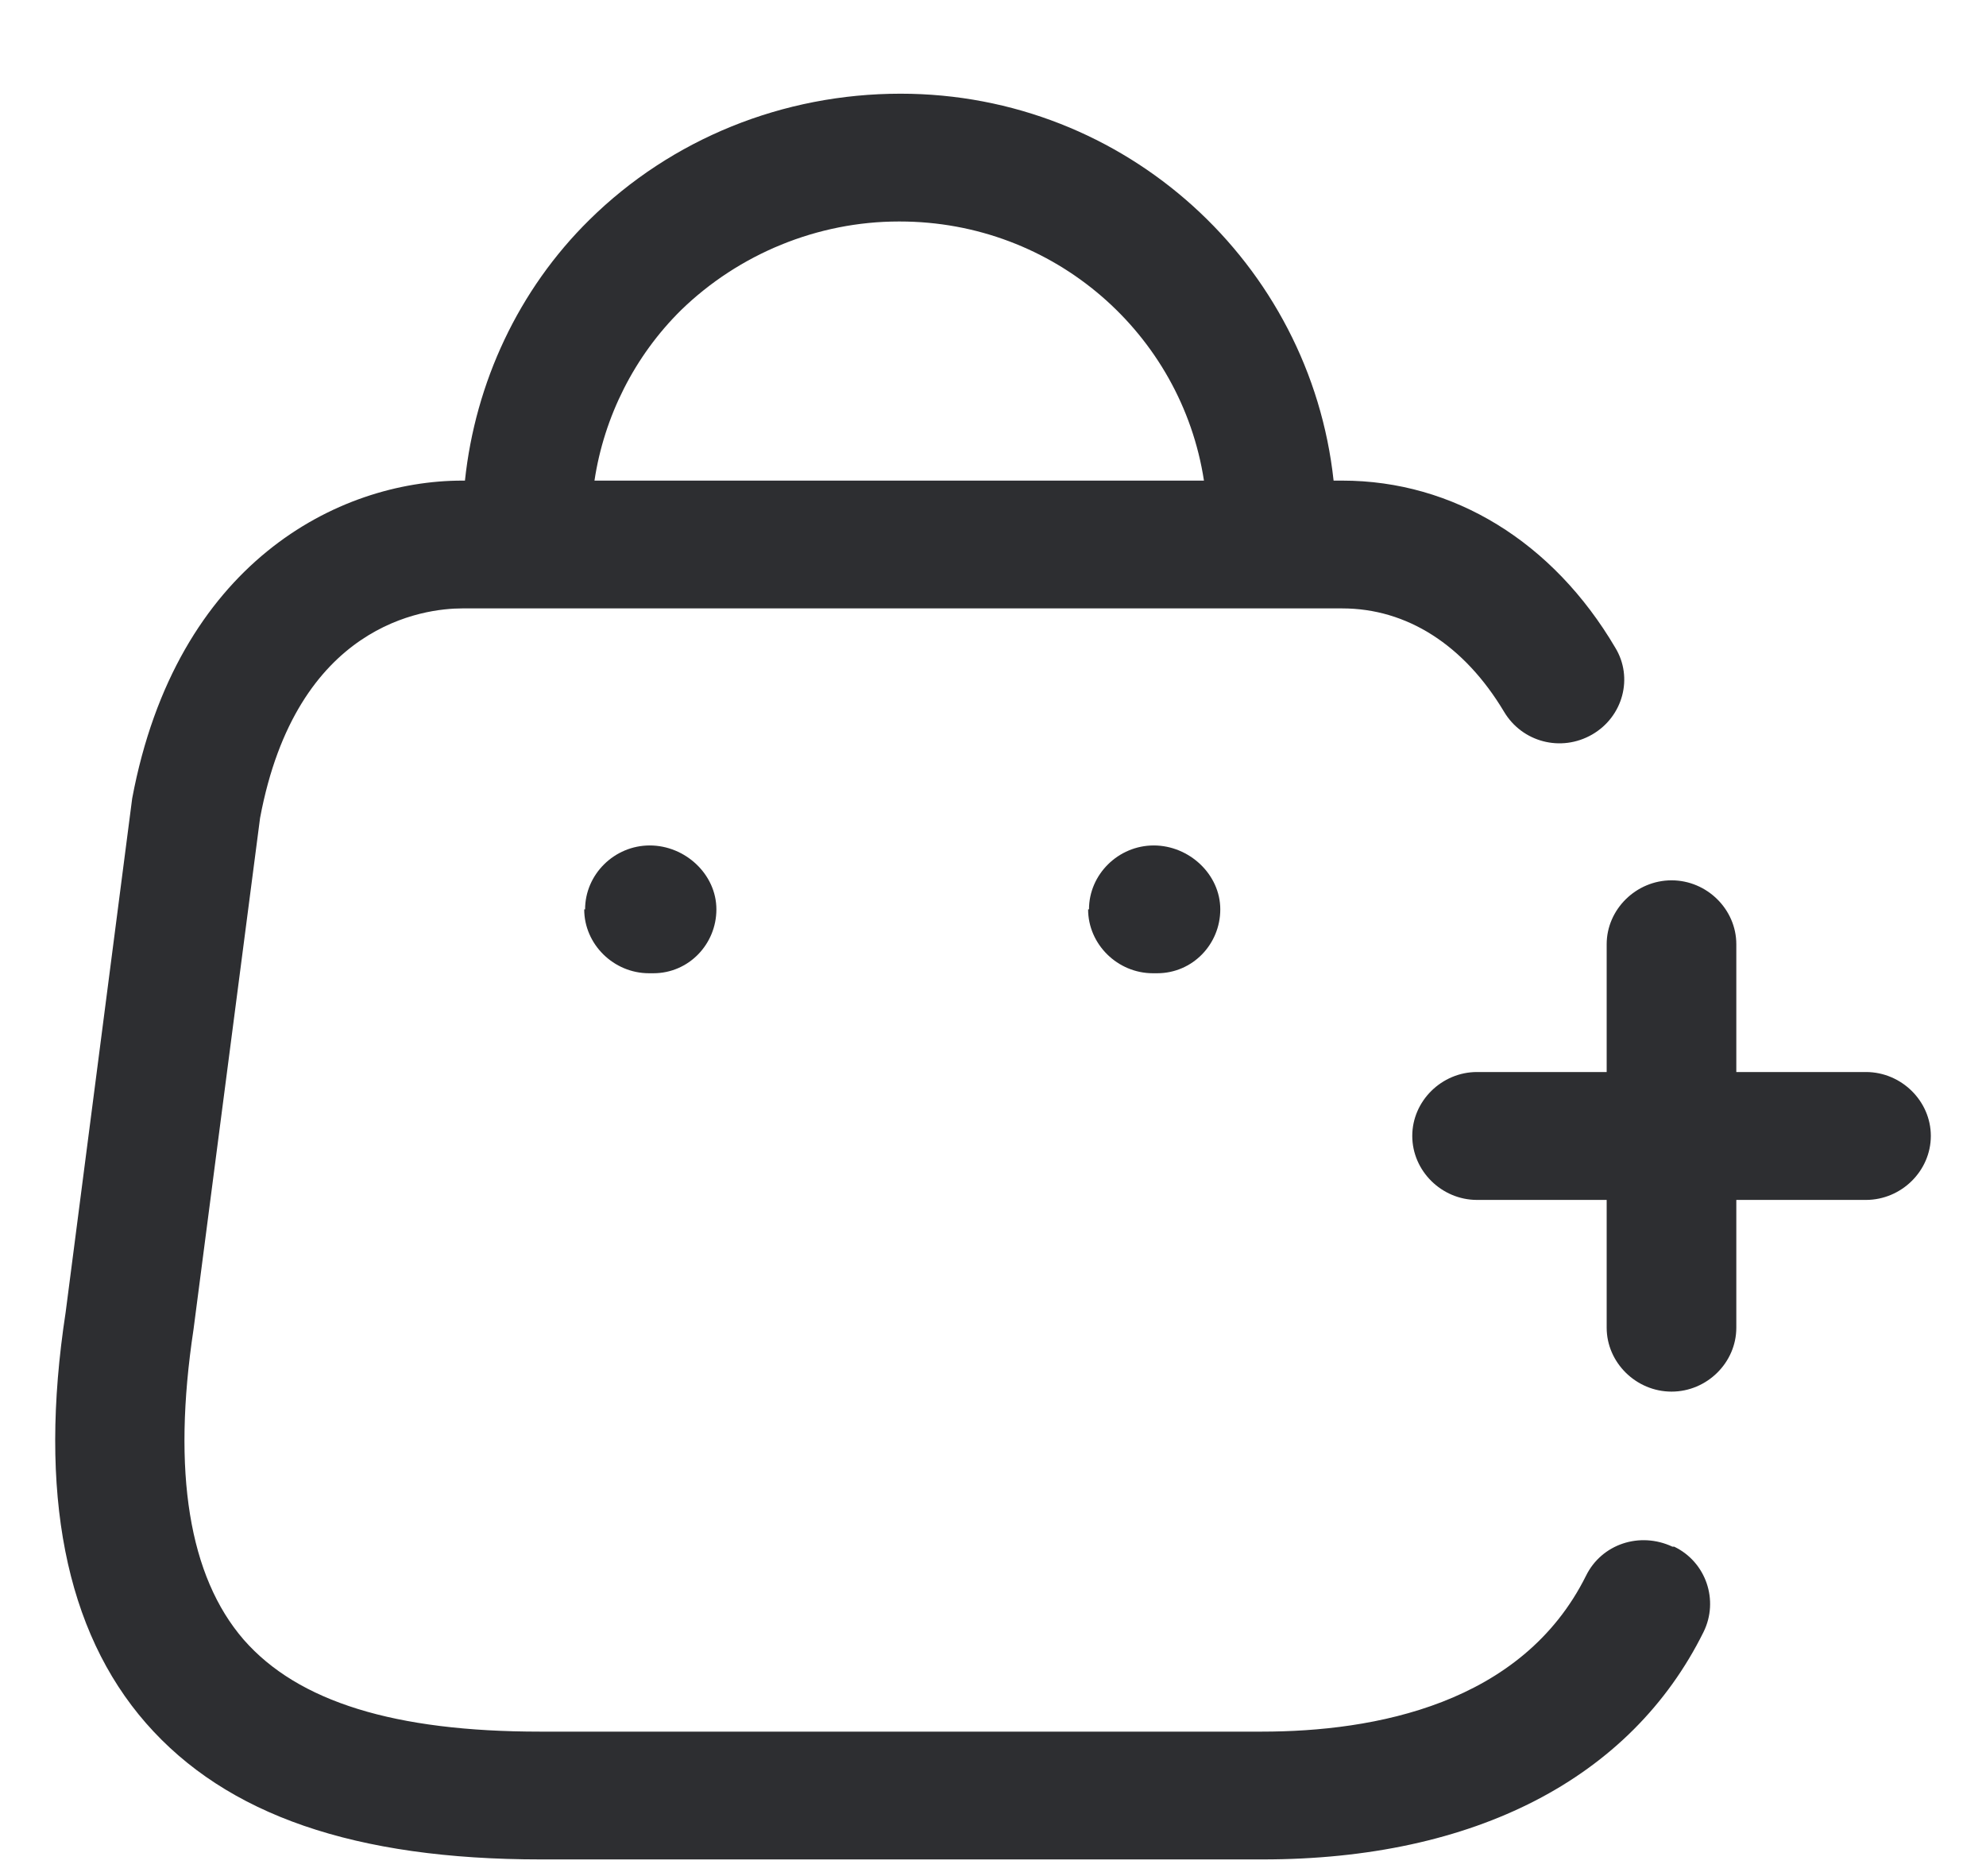 <svg width="18" height="17" viewBox="0 0 18 17" fill="none" xmlns="http://www.w3.org/2000/svg">
    <g id="AddToCart">
        <path id="Union"
              d="M8.162 0.849C10.207 0.849 11.875 2.394 12.087 4.355H12.165C13.175 4.355 14.076 4.911 14.64 5.869C14.805 6.139 14.711 6.494 14.43 6.656C14.148 6.818 13.795 6.725 13.631 6.448C13.27 5.845 12.752 5.513 12.165 5.513H4.19C3.846 5.513 2.686 5.652 2.357 7.413L1.754 12.046C1.558 13.343 1.714 14.286 2.208 14.857C2.701 15.421 3.579 15.691 4.895 15.691H11.436C12.455 15.691 13.795 15.444 14.375 14.278C14.516 13.992 14.86 13.876 15.158 14.015H15.174C15.463 14.154 15.581 14.502 15.44 14.788C14.782 16.116 13.363 16.849 11.444 16.849H4.903C3.219 16.849 2.052 16.448 1.323 15.614C0.594 14.78 0.344 13.528 0.595 11.891L1.198 7.235C1.598 5.104 3.062 4.355 4.19 4.355H4.214C4.308 3.467 4.699 2.625 5.342 1.992C6.086 1.258 7.097 0.849 8.162 0.849ZM15.15 7.977C15.471 7.977 15.737 8.24 15.737 8.556V9.714H16.913C17.234 9.715 17.5 9.977 17.5 10.293C17.5 10.61 17.234 10.872 16.913 10.873H15.737V12.031C15.737 12.347 15.471 12.61 15.15 12.61C14.829 12.61 14.562 12.347 14.562 12.031V10.873H13.387C13.066 10.873 12.8 10.61 12.8 10.293C12.8 9.977 13.066 9.714 13.387 9.714H14.562V8.556C14.562 8.24 14.829 7.977 15.15 7.977ZM5.889 7.661C6.211 7.661 6.493 7.923 6.493 8.24C6.493 8.556 6.242 8.819 5.922 8.819H5.882C5.561 8.819 5.295 8.556 5.295 8.24H5.303C5.303 7.923 5.568 7.661 5.889 7.661ZM10.457 7.661C10.778 7.661 11.06 7.923 11.06 8.24C11.06 8.556 10.809 8.819 10.488 8.819H10.449C10.128 8.819 9.862 8.556 9.862 8.24H9.87C9.87 7.923 10.136 7.661 10.457 7.661ZM8.146 2.007C7.41 2.007 6.697 2.301 6.173 2.81C5.75 3.227 5.475 3.776 5.388 4.355H10.912C10.708 3.027 9.556 2.007 8.154 2.007H8.146Z"
              fill="#2D2E31"/>
    </g>
</svg>
